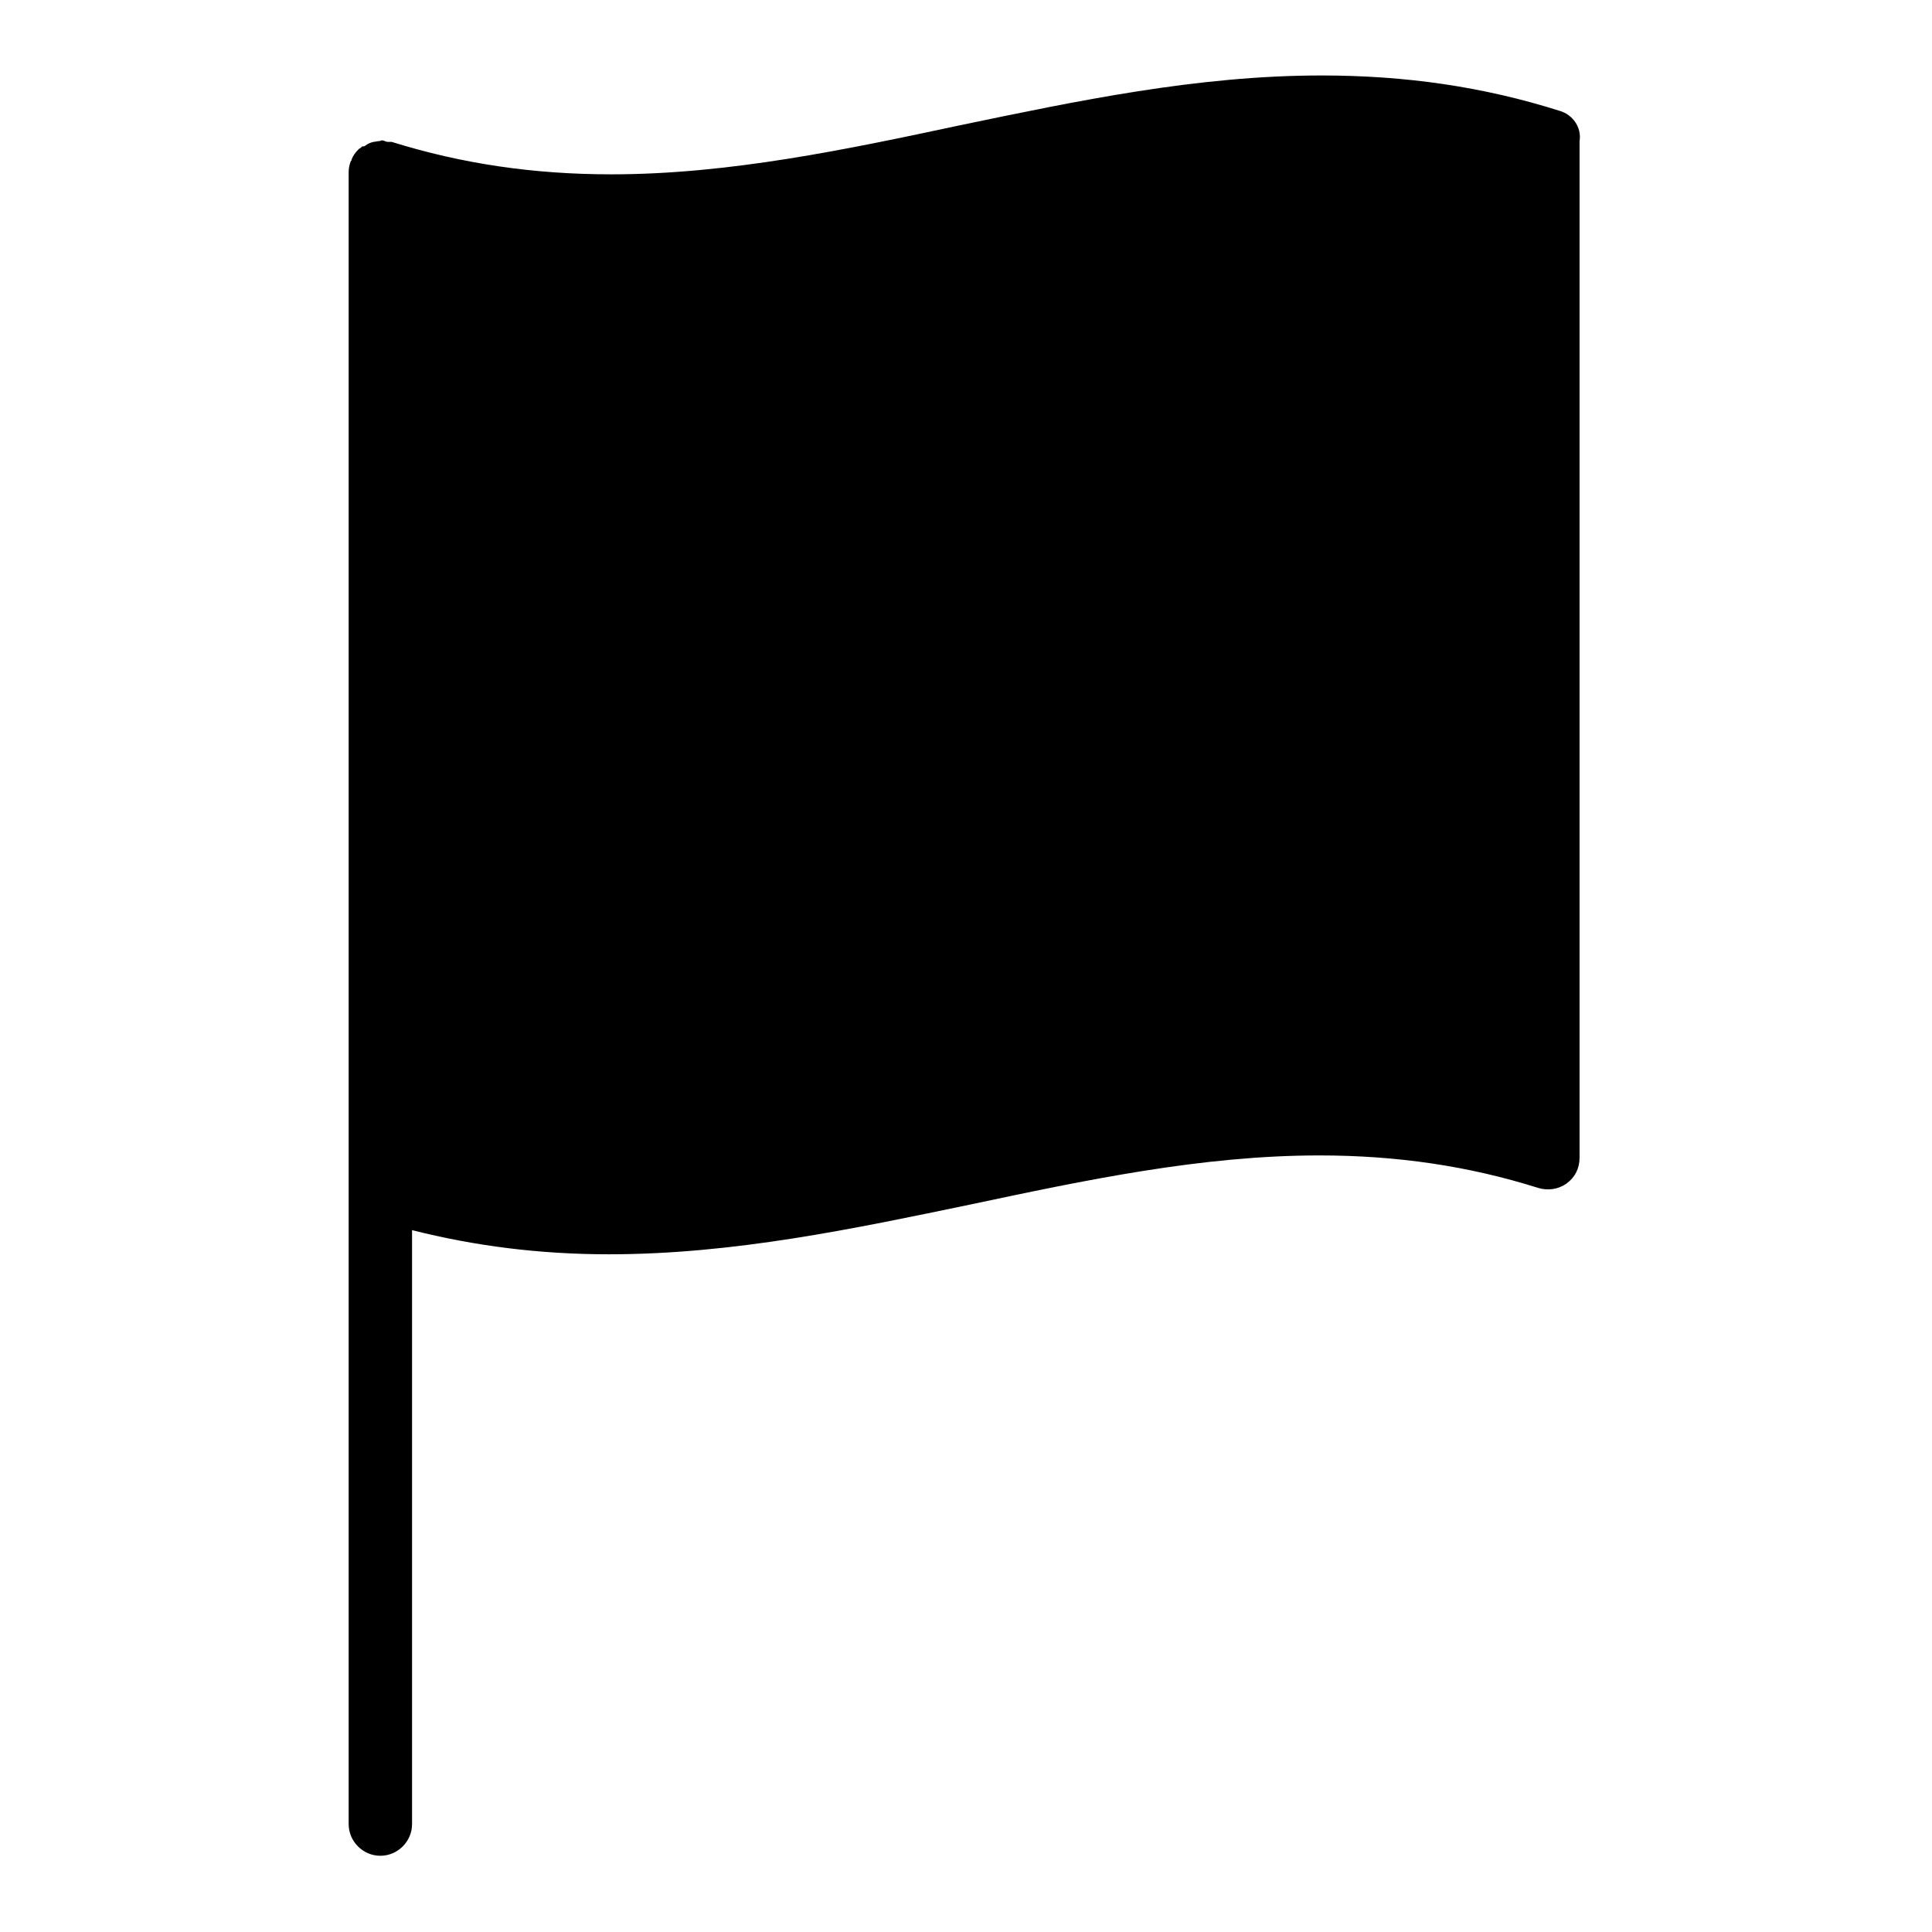 <?xml version="1.0" encoding="utf-8"?>
<!-- Svg Vector Icons : http://www.onlinewebfonts.com/icon -->
<!DOCTYPE svg PUBLIC "-//W3C//DTD SVG 1.1//EN" "http://www.w3.org/Graphics/SVG/1.1/DTD/svg11.dtd">
<svg version="1.1" xmlns="http://www.w3.org/2000/svg" xmlns:xlink="http://www.w3.org/1999/xlink" x="0px" y="0px" viewBox="0 0 256 256" enable-background="new 0 0 256 256" xml:space="preserve">
<g><g><g><path fill="#000000" d="M206.7,14.7c-10.1-3.2-20.4-4.7-31.6-4.7c-16.5,0-32.5,3.4-47.9,6.6c-15,3.2-30.6,6.5-46.2,6.5c-10.3,0-19.8-1.4-29.1-4.3c-0.1,0-0.3,0-0.5,0c-0.3,0-0.5-0.2-0.8-0.2c-0.1,0-0.2,0.1-0.4,0.1c-0.2,0-0.5,0.1-0.7,0.1c-0.4,0.1-0.7,0.2-1.1,0.5c-0.1,0.1-0.2,0.1-0.4,0.1c-0.1,0.1-0.2,0.2-0.4,0.3c-0.1,0.1-0.1,0.1-0.2,0.2c-0.3,0.3-0.6,0.7-0.8,1.2c0,0.1,0,0.2-0.1,0.2c-0.2,0.5-0.3,1-0.3,1.5c0,44.9,0,89.9,0,134.8v0v84.1c0,2.3,1.9,4.2,4.2,4.2s4.2-1.9,4.2-4.2v-78.7c8.3,2.1,16.9,3.2,26.1,3.2c16.5,0,32.5-3.4,47.9-6.6c15.1-3.2,30.6-6.5,46.2-6.5c10.3,0,19.8,1.4,29,4.3c1.3,0.4,2.7,0.2,3.8-0.6c1.1-0.8,1.7-2,1.7-3.4V18.7C209.6,16.9,208.4,15.2,206.7,14.7z"/></g><g></g><g></g><g></g><g></g><g></g><g></g><g></g><g></g><g></g><g></g><g></g><g></g><g></g><g></g><g></g></g></g>
</svg>